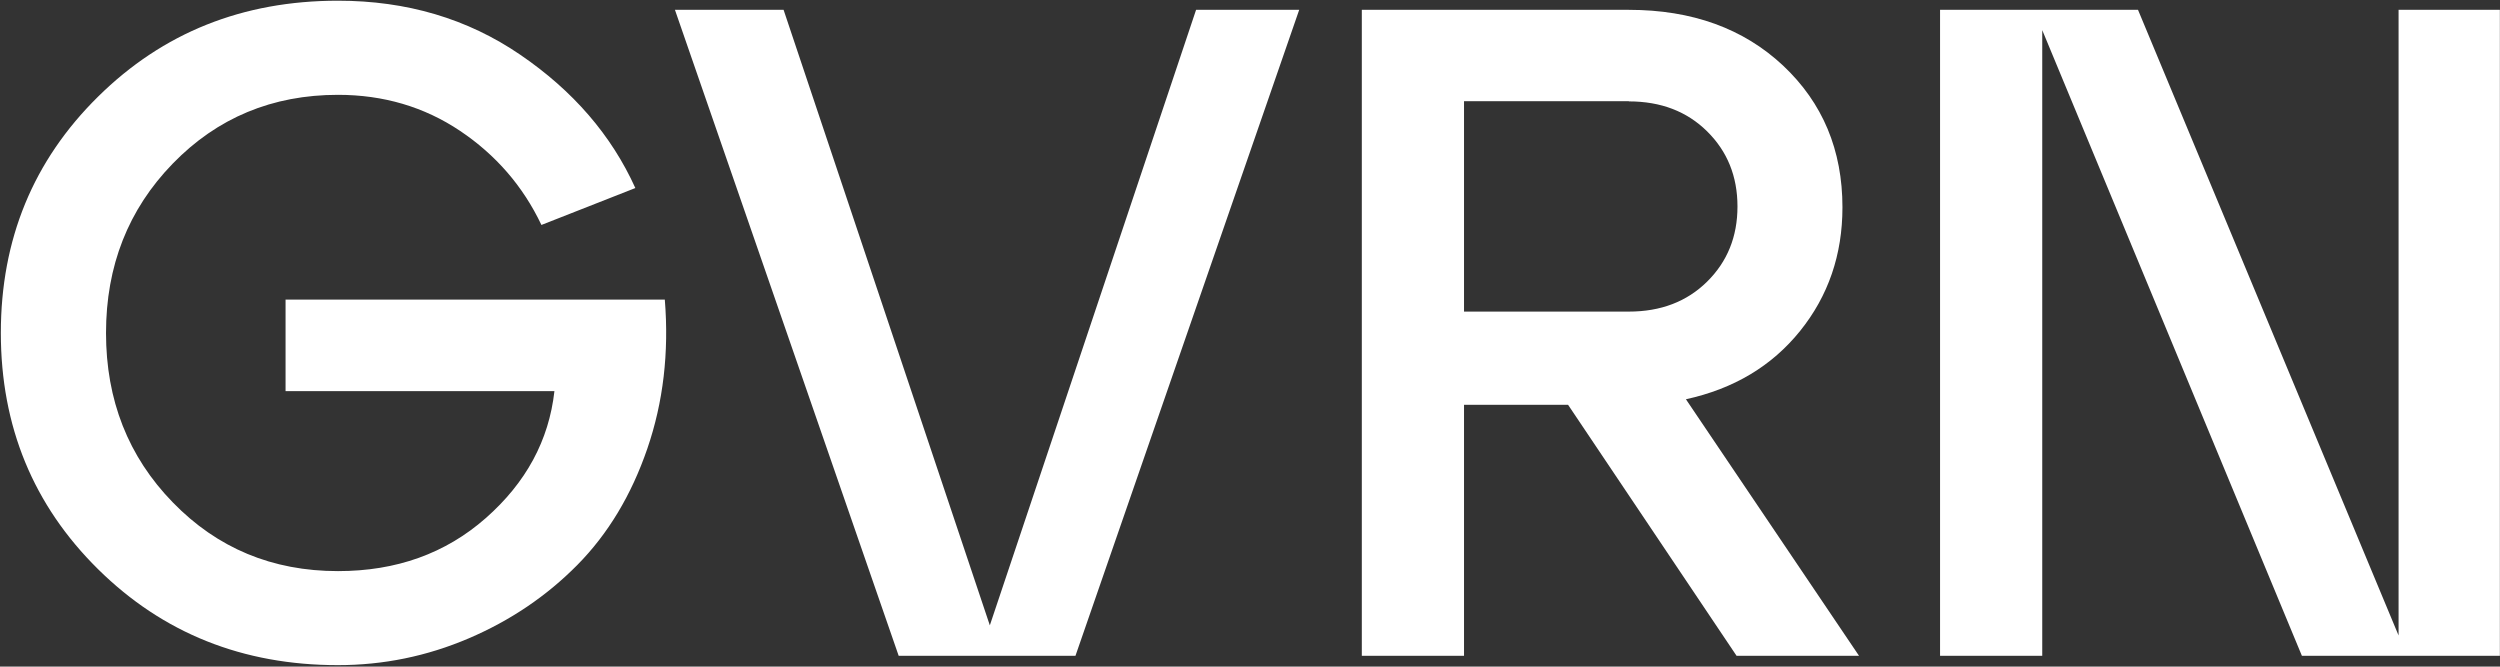 <svg width="1699" height="453" viewBox="0 0 1699 453" fill="none" xmlns="http://www.w3.org/2000/svg">
<rect x="0" y="0" width="1699" height="453" fill="#333333" stroke="none"/>
<path d="M193.998 203.606H451.804C454.724 239.562 450.76 273.359 439.914 304.925C429.068 336.491 413.216 362.832 392.358 383.945C371.5 405.059 346.887 421.714 318.52 433.839C290.153 445.963 260.535 452.026 229.665 452.026C165.005 452.026 110.635 430.285 66.625 386.802C22.614 343.32 0.574 289.804 0.574 226.253C0.574 162.702 22.545 109.186 66.625 65.704C110.635 22.221 164.936 0.48 229.665 0.48C276.387 0.48 317.686 12.675 353.562 37.203C389.438 61.662 415.51 91.835 431.78 127.791L367.954 152.877C355.439 126.537 336.945 105.214 312.611 88.908C288.276 72.602 260.535 64.449 229.735 64.449C185.099 64.449 147.623 80.058 117.379 111.207C87.135 142.355 72.048 180.75 72.048 226.323C72.048 271.895 87.135 310.291 117.379 341.369C147.623 372.517 185.029 388.126 229.735 388.126C269.365 388.126 302.808 376.141 330.132 352.1C357.456 328.06 373.03 299.35 376.784 265.833H194.068V203.746L193.998 203.606Z" fill="white"/>
<path d="M672.69 424.989L812.856 6.682H882.939L730.884 445.685H610.742L458.687 6.682H532.524L672.69 424.989Z" fill="white"/>
<path d="M1145.75 271.338L1263.39 445.685H1180.17L1065.66 275.101H994.947V445.685H925.49V6.682H1106.96C1149.92 6.682 1184.89 19.364 1211.8 44.59C1238.71 69.885 1252.13 102.008 1252.13 140.891C1252.13 173.085 1242.53 201.098 1223.34 224.929C1204.15 248.761 1178.29 264.23 1145.75 271.338ZM1106.96 68.77H994.947V211.759H1106.96C1128.65 211.759 1146.38 205 1160.14 191.412C1173.91 177.823 1180.79 160.821 1180.79 140.334C1180.79 119.847 1173.91 102.845 1160.14 89.257C1146.38 75.668 1128.65 68.909 1106.96 68.909V68.77Z" fill="white"/>
<path d="M1630.07 431.887V6.682H1698.91V445.685H1564.37L1387.91 20.479V445.685H1318.46V6.682H1452.99L1630.07 431.887Z" fill="white"/>
</svg>
